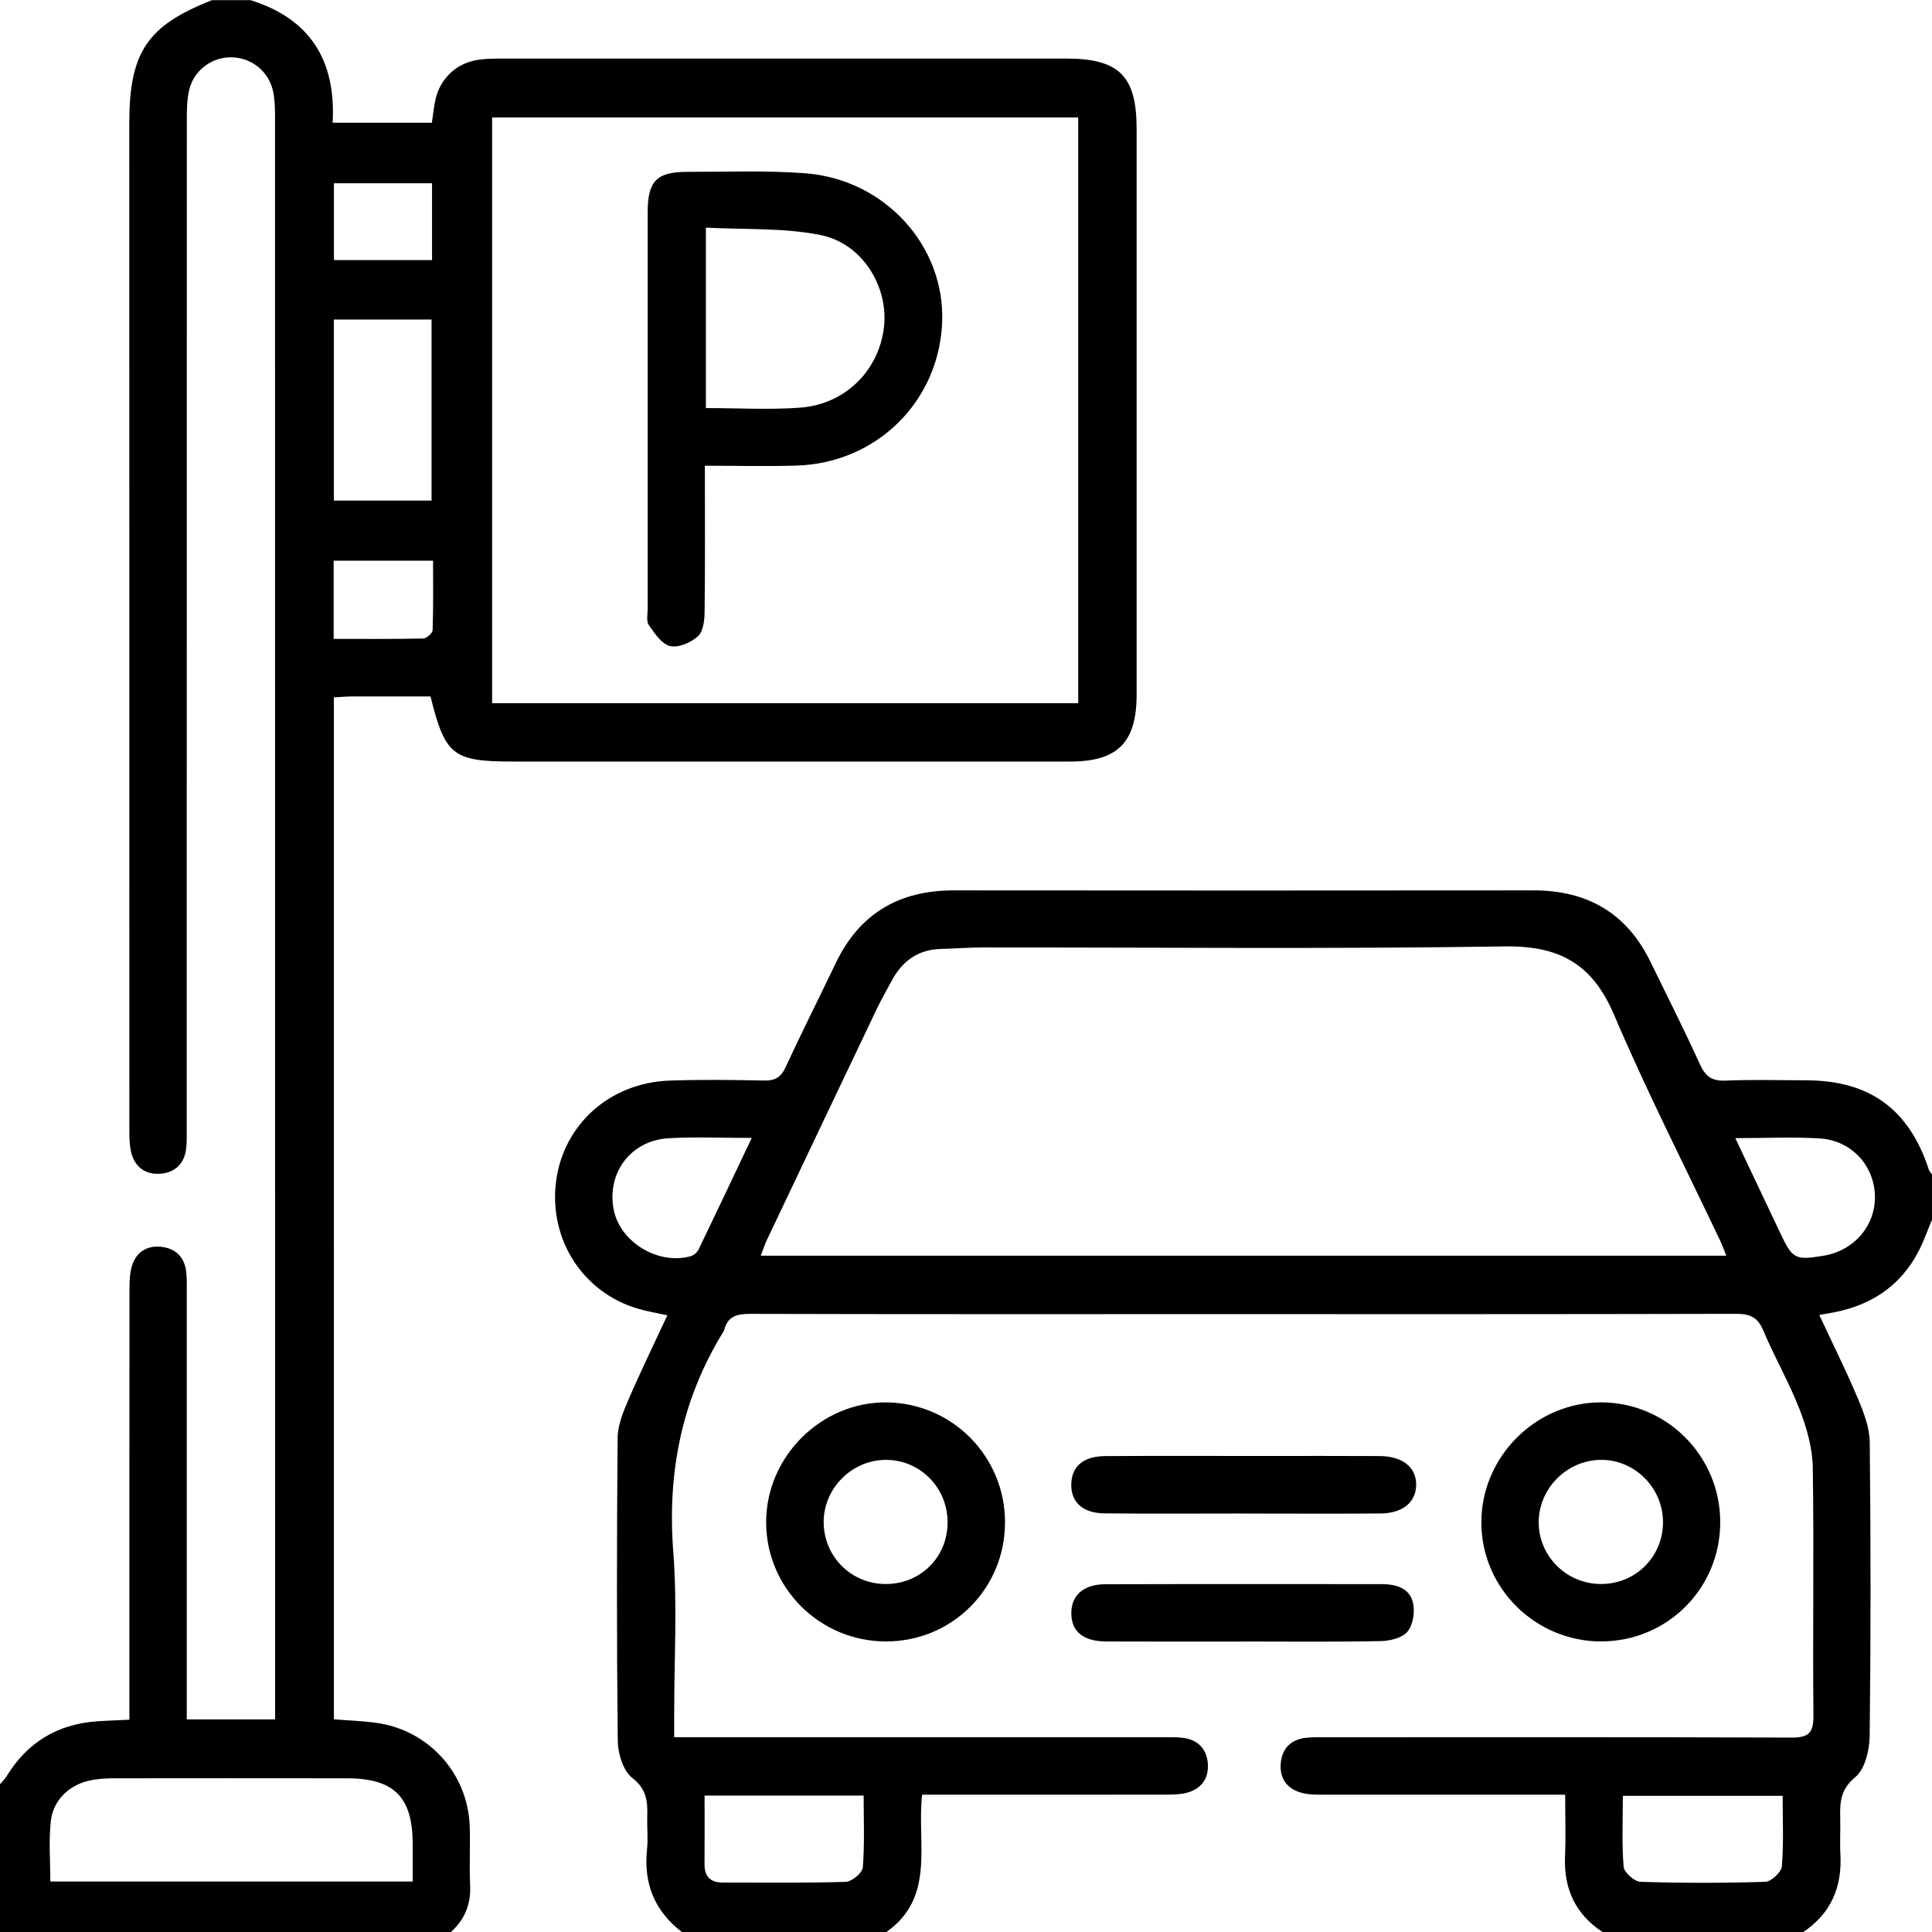 <?xml version="1.0" encoding="UTF-8"?> <svg xmlns="http://www.w3.org/2000/svg" viewBox="0 0 510 510"> <g id="a"></g> <g id="b"> <g id="c"> <g> <path d="M66,0c15.75,4.87,22.73,15.82,21.81,32.4h26.2c.26-1.83,.47-3.63,.79-5.41,1.09-6.08,5.6-10.45,11.75-11.25,2.14-.28,4.32-.28,6.48-.28,49.48-.01,98.95-.01,148.43,0,13.96,0,18.58,4.61,18.58,18.52,0,49.81,0,99.62,0,149.43,0,12.55-5.03,17.62-17.48,17.62-48.98,0-97.95,0-146.93,0-16.08,0-18.09-1.53-21.99-17.19-6.85,0-13.83-.01-20.8,.01-1.46,0-2.93,.15-4.7,.24V453.86c3.76,.3,7.53,.42,11.25,.94,13.79,1.91,24.13,13.39,24.6,27.29,.18,5.16-.13,10.34,.11,15.49,.24,5.03-1.37,9.12-5.1,12.43H0c0-13.08,0-26.04,0-39,.61-.74,1.31-1.42,1.8-2.22,5.46-8.89,13.4-13.66,23.77-14.4,2.75-.2,5.51-.28,8.58-.43,0-2.5,0-4.48,0-6.45,0-35.66-.01-71.31,.03-106.97,0-2.14,.04-4.39,.66-6.4,1.11-3.62,3.95-5.4,7.67-5.02,3.68,.38,6.1,2.58,6.62,6.38,.24,1.8,.17,3.66,.17,5.49,0,35.66,0,71.31,0,106.97,0,1.94,0,3.89,0,5.91h23.32v-5.8c0-139.13,0-278.26-.02-417.39,0-2.15-.06-4.35-.49-6.45-1.09-5.35-5.69-9.04-11.03-9.1-5.3-.06-10.05,3.54-11.2,8.87-.52,2.41-.56,4.95-.56,7.44-.03,88.64-.02,177.29-.03,265.93,0,2,.09,4.02-.17,5.99-.52,4.06-3.15,6.29-7.04,6.49-3.7,.19-6.45-1.78-7.4-5.45-.53-2.05-.53-4.28-.53-6.43-.02-88.48-.02-176.95-.02-265.43,0-18.76,4.72-25.78,21.85-32.5h10Zm63.91,185.62h154.71V31.01H129.91V185.62Zm-20.98,311.06c0-3.73,0-6.88,0-10.04-.02-12.27-4.92-17.19-17.29-17.21-20.47-.03-40.95-.02-61.42,0-1.82,0-3.67,.1-5.47,.37-6,.92-10.69,5.03-11.34,10.97-.57,5.19-.12,10.5-.12,15.9H108.94Zm4.99-364.54v-47.79h-25.79v47.79h25.79Zm.13-83.76h-25.9v20.28h25.9v-20.28Zm-25.97,120.27c8.06,0,15.85,.07,23.63-.1,.88-.02,2.46-1.4,2.49-2.19,.21-6.08,.12-12.17,.12-18.35h-26.24v20.63Z"></path> <path d="M423,510c-7.17-4.75-10.24-11.46-9.87-19.99,.22-5.13,.04-10.29,.04-16.25-2.27,0-4.19,0-6.1,0-19.16,0-38.32,0-57.49-.01-1.82,0-3.7,.03-5.46-.36-4.14-.92-6.39-3.69-6.04-7.91,.32-3.94,2.74-6.35,6.78-6.76,1.82-.19,3.66-.13,5.49-.13,40.82,0,81.65-.07,122.47,.09,4.53,.02,5.92-1.13,5.88-5.79-.21-21.83,.17-43.66-.17-65.48-.08-5.14-1.59-10.46-3.46-15.31-2.75-7.12-6.64-13.8-9.59-20.85-1.47-3.51-3.47-4.44-7.13-4.43-46.99,.12-93.98,.08-140.97,.08-39.82,0-79.65,.04-119.47-.07-3.43,0-5.81,.67-6.72,4.2-.04,.16-.11,.32-.2,.46-11.05,17.87-14.87,37.19-13.26,58.14,1.09,14.25,.23,28.64,.24,42.97,0,1.8,0,3.59,0,5.98,2.45,0,4.41,0,6.36,0,40.82,0,81.65,0,122.47,0,1.83,0,3.68-.06,5.49,.17,4.05,.51,6.35,3.07,6.56,6.98,.22,3.94-1.93,6.68-5.85,7.59-1.76,.41-3.63,.42-5.45,.42-19.33,.03-38.66,.02-57.99,.02-1.96,0-3.92,0-6.14,0-1.45,12.87,3.64,27.03-9.43,36.24h-54c-7.2-5.54-10.14-12.81-9.19-21.83,.3-2.8-.02-5.66,.06-8.49,.11-3.99-.05-7.31-3.93-10.33-2.42-1.87-3.81-6.42-3.85-9.78-.3-26.66-.27-53.32-.04-79.98,.03-3.34,1.44-6.82,2.8-9.98,3.21-7.45,6.77-14.74,10.33-22.4-2.83-.62-5.28-1.02-7.65-1.71-14.55-4.22-23.6-18.15-21.76-33.4,1.82-15.12,14.15-26.3,30-26.85,8.32-.29,16.66-.19,24.99-.01,2.91,.06,4.42-.91,5.65-3.57,4.26-9.21,8.84-18.27,13.22-27.43,6.28-13.13,16.77-19.22,31.19-19.2,50.99,.05,101.99,.05,152.98,0,14.21-.01,24.63,5.98,30.9,18.87,4.37,8.98,8.89,17.89,13.02,26.97,1.44,3.16,3.08,4.53,6.68,4.38,7.15-.3,14.33-.11,21.49-.08,16.74,.06,27.12,7.68,32.31,23.64,.14,.44,.54,.79,.81,1.19v12c-.61,1.51-1.25,3.01-1.84,4.53-4.04,10.4-11.46,16.93-22.31,19.52-1.74,.41-3.51,.67-5.6,1.06,3.58,7.68,7.15,14.83,10.24,22.18,1.53,3.63,3.04,7.62,3.08,11.46,.27,25.83,.29,51.66-.02,77.48-.05,3.74-1.23,8.75-3.79,10.87-3.96,3.27-4.09,6.72-3.98,10.87,.08,3.16-.13,6.34,.04,9.5,.49,8.68-2.49,15.63-9.81,20.54h-53Zm-222.15-178.53h254.85c-.64-1.58-1.07-2.8-1.62-3.96-9.4-19.84-19.41-39.42-28-59.61-5.71-13.41-14.36-18.29-28.85-18.07-45.96,.71-91.94,.25-137.92,.28-3.66,0-7.32,.29-10.98,.39-6.13,.17-10.28,3.32-13.05,8.59-1.24,2.36-2.59,4.65-3.74,7.05-9.74,20.42-19.45,40.85-29.15,61.28-.55,1.15-.92,2.38-1.55,4.04Zm227.54,142.58c0,6.52-.3,12.66,.21,18.74,.13,1.5,2.86,3.91,4.46,3.96,10.98,.35,21.97,.35,32.95,0,1.56-.05,4.22-2.54,4.35-4.07,.51-6.08,.21-12.22,.21-18.62h-42.17Zm-242.4-.05c0,6.42,.03,12.23-.01,18.04-.03,3.3,1.51,4.92,4.82,4.91,10.82-.02,21.64,.16,32.45-.19,1.61-.05,4.4-2.37,4.51-3.82,.5-6.23,.22-12.52,.22-18.95h-41.99Zm272.09-173.56c4.25,8.97,8.07,17.04,11.89,25.11,3.23,6.81,3.9,7.16,11.36,5.94,8.14-1.34,13.83-8,13.6-15.92-.23-7.93-6.21-14.51-14.48-15.04-7.08-.45-14.22-.09-22.36-.09Zm-259.65-.05c-8.05,0-15.03-.33-21.96,.08-9.91,.59-16.26,9.04-14.51,18.67,1.56,8.61,11.61,14.84,20.28,12.49,.82-.22,1.77-.97,2.14-1.73,4.6-9.52,9.11-19.08,14.06-29.52Z"></path> <path d="M233.81,433.3c-17.38-.03-31.52-14.08-31.57-31.38-.05-17.39,14.57-31.94,31.89-31.72,17.35,.22,31.24,14.38,31.17,31.78-.07,17.47-14.02,31.35-31.48,31.32Zm16.33-31.43c.01-9.19-7.31-16.56-16.37-16.5-9.02,.06-16.48,7.66-16.34,16.65,.13,8.94,7.28,16.05,16.24,16.12,9.26,.08,16.46-7.04,16.47-16.27Z"></path> <path d="M422.79,433.3c-17.37,.06-31.62-13.94-31.75-31.2-.13-17.42,14.31-31.97,31.68-31.91,17.31,.06,31.36,14.19,31.38,31.59,.03,17.44-13.89,31.45-31.32,31.51Zm16.2-31.6c-.06-9.07-7.62-16.52-16.6-16.33-8.83,.18-16.12,7.53-16.21,16.32-.09,9.05,7.3,16.44,16.45,16.45,9.19,0,16.42-7.26,16.36-16.44Z"></path> <path d="M327.99,399.53c-12.15,0-24.3,.09-36.45-.04-5.86-.06-8.95-3.08-8.74-7.93,.2-4.57,3.26-7.16,8.99-7.19,13.81-.09,27.63-.03,41.45-.03,10.32,0,20.64-.04,30.96,.02,6.09,.04,9.73,3.03,9.63,7.71-.09,4.5-3.56,7.4-9.39,7.45-12.15,.09-24.3,.03-36.45,.02Z"></path> <path d="M328.04,433.33c-11.98,0-23.97,.04-35.95-.02-6.12-.03-9.21-2.55-9.29-7.33-.08-4.78,3.14-7.76,8.96-7.78,24.3-.07,48.6-.03,72.91-.03,3.75,0,7.4,.97,8.32,4.89,.56,2.38,.04,5.83-1.43,7.63-1.37,1.68-4.62,2.47-7.07,2.52-12.15,.24-24.3,.11-36.45,.11Z"></path> <path d="M186.07,122.94c0,13.3,.08,25.93-.07,38.56-.03,2.21-.34,5.17-1.74,6.44-1.84,1.67-5.14,3.12-7.34,2.61-2.22-.51-4.12-3.35-5.64-5.52-.72-1.04-.31-2.91-.31-4.41-.01-34.83-.01-69.66,0-104.48,0-8.37,2.33-10.8,10.62-10.78,10.33,.02,20.7-.4,30.98,.38,21.05,1.6,36.92,19.21,36.14,39.3-.82,20.89-17.23,37.18-38.39,37.86-7.81,.25-15.64,.04-24.23,.04Zm.26-15.22c8.72,0,16.9,.5,24.99-.12,11.96-.91,20.87-10.02,22.05-21.51,1.09-10.61-5.81-21.87-16.83-24.06-9.74-1.94-19.98-1.39-30.2-1.94v47.63Z"></path> </g> </g> </g> </svg> 